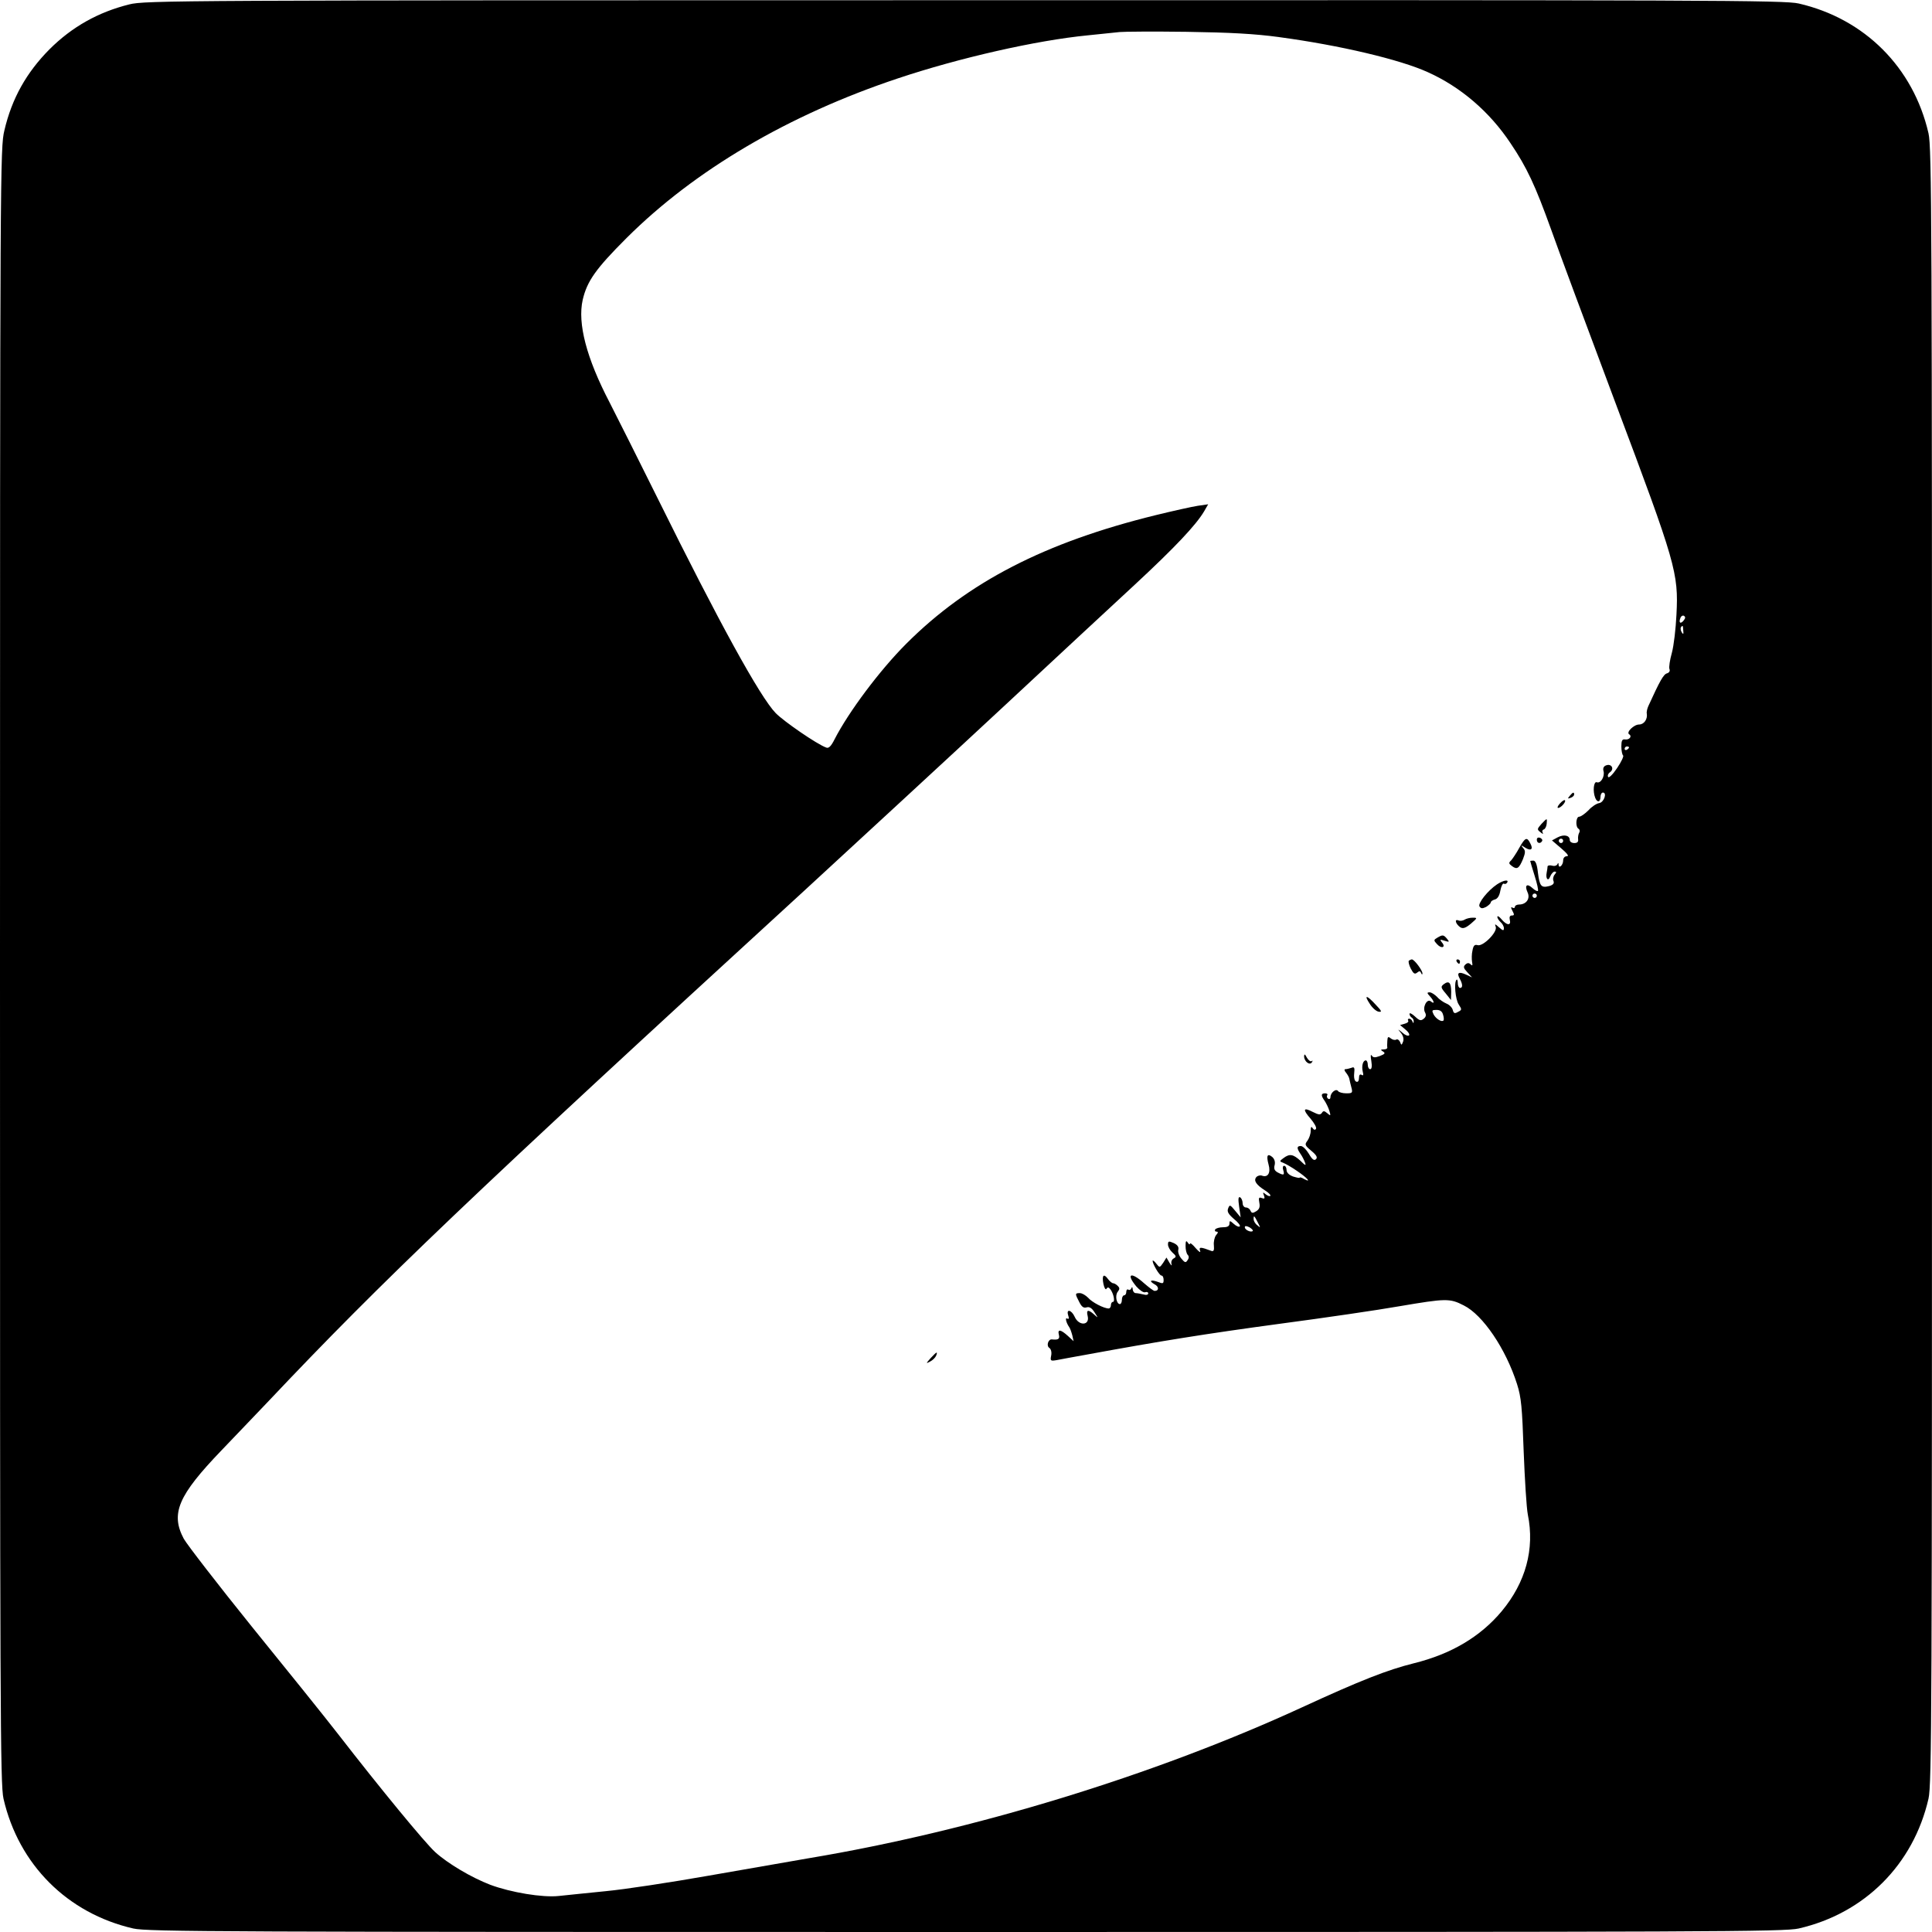 <?xml version="1.0" standalone="no"?>
<!DOCTYPE svg PUBLIC "-//W3C//DTD SVG 20010904//EN"
 "http://www.w3.org/TR/2001/REC-SVG-20010904/DTD/svg10.dtd">
<svg version="1.0" xmlns="http://www.w3.org/2000/svg"
 width="880pt" height="880pt" viewBox="0 0 880 880"
 preserveAspectRatio="xMidYMid meet">
<g transform="translate(0,880) scale(0.1,-0.1)"
fill="#000000" stroke="none">
<path d="M589 8780 c-141 -35 -261 -102 -364 -205 -104 -105 -171 -223 -205
-369 -19 -79 -20 -151 -20 -3804 0 -3404 1 -3729 16 -3795 69 -300 291 -522
591 -591 66 -15 391 -16 3793 -16 3402 0 3727 1 3793 16 300 69 522 291 591
591 15 66 16 391 16 3793 0 3402 -1 3727 -16 3793 -69 300 -291 522 -591 591
-66 15 -390 16 -3800 15 -3603 0 -3731 -1 -3804 -19z m5237 -149 c275 -37 551
-102 678 -160 149 -67 281 -180 376 -323 75 -111 113 -193 185 -393 31 -88
164 -446 295 -795 273 -726 286 -770 276 -960 -3 -63 -12 -141 -21 -174 -9
-32 -14 -65 -11 -73 4 -9 -1 -17 -11 -20 -16 -4 -33 -35 -85 -149 -5 -11 -9
-27 -7 -35 4 -25 -13 -49 -35 -49 -24 0 -61 -36 -45 -45 14 -9 0 -26 -19 -23
-13 2 -17 -5 -17 -32 0 -19 4 -38 8 -41 4 -3 -8 -29 -27 -57 -20 -30 -38 -47
-41 -41 -4 6 0 16 9 22 20 15 6 40 -18 31 -12 -4 -16 -14 -12 -27 6 -24 -13
-57 -31 -50 -14 5 -19 -41 -7 -71 9 -23 24 -20 24 4 0 11 5 20 11 20 20 0 5
-45 -17 -48 -12 -2 -34 -16 -49 -33 -16 -16 -35 -29 -42 -29 -15 0 -18 -46 -3
-55 6 -4 7 -12 3 -18 -4 -7 -6 -20 -5 -29 2 -12 -3 -18 -17 -18 -12 0 -21 6
-21 14 0 21 -26 27 -55 12 l-26 -14 42 -36 c28 -24 37 -36 26 -36 -10 0 -17
-8 -17 -19 0 -22 -20 -40 -21 -19 0 9 -2 9 -5 2 -3 -7 -14 -10 -24 -7 -11 3
-20 1 -21 -3 0 -5 -2 -18 -4 -28 -6 -29 7 -43 16 -18 5 12 14 22 20 22 9 0 9
-3 0 -14 -6 -7 -9 -21 -5 -29 4 -11 -2 -18 -20 -23 -36 -9 -43 -1 -51 61 -4
38 -11 55 -21 55 -8 0 -14 -1 -14 -2 0 -2 9 -32 20 -67 11 -35 18 -66 15 -69
-3 -3 -14 3 -25 13 -25 23 -37 13 -22 -20 13 -28 -6 -55 -39 -55 -10 0 -19 -5
-19 -11 0 -5 -5 -7 -11 -3 -8 4 -8 0 0 -15 9 -17 9 -21 -3 -21 -9 0 -12 -7 -9
-20 7 -27 -14 -26 -38 3 -10 12 -18 17 -19 11 0 -6 7 -17 15 -24 8 -7 15 -19
15 -28 0 -12 -4 -12 -22 4 -19 17 -21 17 -15 2 8 -24 -59 -91 -83 -83 -13 4
-19 -2 -23 -24 -4 -16 -4 -40 -2 -52 3 -16 2 -20 -6 -12 -8 8 -15 8 -24 0 -11
-10 -9 -17 8 -35 l22 -24 -28 13 c-33 15 -43 8 -28 -19 14 -26 14 -42 1 -42
-5 0 -10 10 -10 22 0 12 -3 19 -6 15 -12 -12 -5 -89 10 -112 15 -23 15 -25 -3
-34 -15 -9 -20 -7 -24 9 -3 11 -16 24 -29 29 -12 5 -32 18 -42 30 -11 11 -26
21 -34 21 -13 0 -13 -3 1 -18 20 -22 23 -39 4 -23 -18 14 -39 -28 -26 -51 6
-11 4 -20 -6 -28 -13 -11 -20 -9 -40 10 -14 13 -25 18 -25 12 0 -6 5 -14 10
-17 6 -3 10 -12 9 -18 0 -9 -2 -9 -6 1 -2 6 -9 12 -14 12 -6 0 -8 -4 -5 -9 3
-5 -4 -11 -16 -14 l-21 -6 24 -20 c13 -10 21 -23 17 -27 -5 -4 -18 1 -30 12
-23 19 -23 19 -7 -1 10 -12 14 -27 10 -39 -7 -18 -8 -18 -14 -2 -4 9 -12 14
-17 11 -6 -4 -17 -1 -25 5 -12 10 -15 8 -16 -11 -1 -13 -1 -27 0 -31 0 -5 -7
-8 -17 -8 -14 0 -15 -2 -2 -10 11 -7 8 -11 -15 -20 -22 -8 -30 -8 -37 2 -5 8
-6 -2 -2 -24 4 -25 2 -38 -5 -38 -6 0 -11 9 -11 20 0 11 -4 20 -9 20 -13 0
-20 -25 -14 -51 4 -15 3 -20 -5 -15 -8 5 -12 -1 -12 -14 0 -13 -5 -20 -12 -17
-8 2 -12 17 -10 37 3 27 1 32 -13 26 -9 -3 -21 -6 -27 -6 -6 0 -5 -7 3 -16 7
-9 14 -21 15 -28 1 -6 5 -23 9 -38 7 -26 5 -28 -23 -28 -17 0 -34 5 -37 10 -9
14 -35 -7 -35 -27 0 -8 -5 -11 -10 -8 -6 4 -8 11 -5 16 4 5 -1 9 -9 9 -20 0
-20 -10 -2 -35 7 -11 17 -31 21 -45 7 -23 6 -24 -9 -11 -14 12 -19 12 -25 2
-7 -10 -15 -9 -41 4 -44 23 -48 12 -11 -30 17 -20 29 -41 25 -47 -4 -6 -9 -5
-15 3 -6 10 -9 7 -9 -12 0 -14 -7 -34 -15 -45 -13 -17 -12 -21 18 -46 24 -20
29 -30 21 -38 -8 -8 -17 -2 -32 24 -12 20 -28 36 -37 36 -19 0 -19 -10 -2 -35
8 -11 17 -29 21 -40 6 -16 2 -15 -21 8 -33 30 -49 33 -77 12 -19 -14 -19 -15
0 -22 10 -4 38 -20 61 -36 46 -31 69 -56 34 -38 -11 7 -21 10 -21 7 0 -3 -13
0 -30 5 -19 7 -30 18 -30 30 0 10 -5 19 -11 19 -6 0 -8 -9 -4 -20 7 -23 2 -25
-26 -10 -14 8 -18 17 -13 34 3 14 -1 27 -11 36 -22 18 -28 7 -17 -34 11 -38
-3 -61 -30 -51 -8 3 -20 0 -26 -7 -13 -16 0 -35 41 -61 16 -10 26 -21 23 -24
-3 -3 -12 0 -21 7 -13 11 -14 10 -8 -5 5 -14 3 -17 -10 -12 -13 5 -15 1 -11
-21 4 -20 0 -30 -14 -39 -16 -10 -21 -9 -26 2 -3 8 -12 15 -21 15 -8 0 -15 9
-15 19 0 11 -5 23 -11 27 -9 5 -10 -7 -5 -42 l7 -49 -25 30 c-23 28 -25 29
-32 11 -6 -15 1 -26 26 -48 19 -15 31 -31 27 -34 -4 -4 -16 1 -27 11 -18 16
-20 16 -20 2 0 -12 -9 -17 -29 -17 -17 0 -33 -5 -36 -10 -3 -5 -1 -10 6 -10 8
0 8 -5 -2 -16 -7 -9 -12 -30 -10 -47 2 -22 -1 -28 -11 -25 -50 19 -58 19 -52
1 4 -11 -4 -6 -20 12 -14 17 -26 26 -26 20 0 -5 -5 -3 -10 5 -7 11 -10 8 -10
-15 0 -17 4 -35 10 -41 6 -6 6 -15 -1 -24 -8 -13 -12 -12 -28 7 -11 13 -17 31
-14 41 3 12 -4 22 -21 30 -23 10 -26 9 -26 -7 0 -10 9 -26 20 -36 18 -16 19
-20 6 -27 -9 -5 -13 -16 -10 -26 3 -9 -1 -7 -9 6 l-14 24 -15 -24 c-16 -23
-16 -23 -32 -3 -8 11 -16 16 -16 12 0 -15 31 -67 40 -67 6 0 10 -9 10 -20 0
-17 -3 -18 -26 -9 -33 12 -43 5 -15 -11 20 -10 21 -30 0 -30 -5 0 -26 16 -48
35 -60 54 -84 44 -35 -15 15 -17 33 -29 40 -26 8 3 14 0 14 -5 0 -7 -9 -9 -22
-5 -13 3 -29 6 -35 6 -7 0 -13 8 -14 18 0 10 -3 12 -6 4 -2 -6 -9 -10 -14 -6
-5 3 -9 -2 -9 -10 0 -9 -4 -16 -10 -16 -5 0 -10 -9 -10 -20 0 -11 -4 -20 -9
-20 -16 0 -23 40 -10 56 9 12 10 17 0 27 -7 7 -16 12 -21 12 -5 0 -16 9 -24
20 -19 26 -28 16 -20 -24 4 -18 10 -28 14 -21 5 8 10 7 17 -2 15 -19 23 -58
12 -58 -5 0 -9 -7 -9 -15 0 -8 -5 -15 -10 -15 -22 0 -76 28 -94 49 -11 11 -27
21 -38 21 -22 0 -22 -3 -2 -41 11 -22 20 -28 33 -24 13 4 24 -3 36 -22 18 -28
18 -28 -2 -10 -27 24 -36 21 -29 -7 11 -44 -40 -47 -59 -4 -14 31 -39 38 -30
8 5 -15 4 -20 -4 -16 -11 7 -5 -19 9 -39 4 -5 10 -22 14 -37 l6 -27 -26 24
c-33 30 -48 32 -41 5 5 -19 -3 -24 -31 -21 -17 3 -28 -29 -12 -39 7 -5 11 -19
8 -34 -5 -25 -3 -26 26 -21 17 3 78 15 136 25 332 61 544 95 877 140 204 27
450 63 546 80 213 36 230 37 294 4 87 -43 192 -198 243 -359 19 -60 23 -104
30 -305 5 -129 13 -259 19 -289 32 -157 -10 -309 -119 -440 -97 -116 -230
-195 -400 -237 -120 -30 -241 -77 -510 -201 -674 -310 -1497 -562 -2246 -687
-82 -14 -288 -50 -459 -80 -170 -30 -380 -62 -465 -70 -85 -9 -182 -18 -215
-22 -74 -8 -218 16 -312 51 -86 33 -194 97 -251 149 -47 43 -248 287 -441 536
-62 80 -240 301 -395 492 -154 191 -293 371 -309 399 -61 115 -26 197 172 403
74 78 172 179 216 226 514 544 921 933 2435 2320 266 245 674 621 905 836 231
215 503 468 605 562 183 170 277 270 314 332 l19 33 -48 -7 c-26 -4 -111 -23
-189 -42 -506 -124 -857 -305 -1138 -586 -121 -121 -263 -311 -327 -436 -16
-32 -27 -42 -38 -37 -42 15 -193 119 -230 157 -71 73 -259 415 -535 973 -87
176 -187 374 -221 441 -106 203 -147 361 -123 468 20 86 60 142 200 282 310
309 738 561 1236 727 278 93 629 173 865 196 61 6 126 13 145 15 19 2 157 3
305 1 199 -3 310 -9 421 -24z m1843 -2657 c-14 -18 -24 -11 -15 11 3 9 11 13
16 10 8 -5 7 -11 -1 -21z m-2 -46 c2 -17 0 -19 -7 -8 -5 8 -6 18 -4 22 8 12
10 10 11 -14z m-247 -532 c0 -3 -4 -8 -10 -11 -5 -3 -10 -1 -10 4 0 6 5 11 10
11 6 0 10 -2 10 -4z m-300 -426 c0 -5 -4 -10 -10 -10 -5 0 -10 5 -10 10 0 6 5
10 10 10 6 0 10 -4 10 -10z m-120 -250 c0 -5 -4 -10 -10 -10 -5 0 -10 5 -10
10 0 6 5 10 10 10 6 0 10 -4 10 -10z m-427 -542 c4 -12 4 -24 2 -26 -8 -9 -34
7 -45 27 -9 19 -8 21 13 21 17 0 26 -7 30 -22z m-843 -948 c12 -23 12 -24 -3
-11 -10 7 -17 20 -17 29 0 18 3 16 20 -18z m-24 -37 c-8 -8 -36 5 -36 17 0 7
6 7 21 0 11 -7 18 -14 15 -17z"/>
<path d="M7150 5175 c-11 -13 -10 -14 4 -9 9 3 16 10 16 15 0 13 -6 11 -20 -6z"/>
<path d="M7105 5140 c-10 -11 -13 -20 -8 -20 13 0 38 29 31 35 -3 3 -13 -4
-23 -15z"/>
<path d="M7021 5047 c-20 -23 -21 -25 -4 -38 9 -8 14 -9 10 -2 -4 6 -2 13 5
15 6 2 12 14 13 26 2 27 3 27 -24 -1z"/>
<path d="M7000 4975 c0 -16 16 -20 24 -6 3 5 -1 11 -9 15 -9 3 -15 0 -15 -9z"/>
<path d="M6920 4938 c-13 -24 -30 -49 -37 -57 -12 -11 -11 -15 4 -26 23 -17
32 -11 50 32 11 29 12 38 1 50 -12 15 -11 15 9 2 27 -17 38 -7 23 20 -15 30
-23 27 -50 -21z"/>
<path d="M6819 4772 c-42 -28 -89 -87 -80 -101 7 -10 13 -10 30 -2 11 7 21 16
21 20 0 5 8 11 19 14 12 3 21 17 25 41 4 20 11 34 16 31 5 -3 11 -1 15 5 9 15
-17 11 -46 -8z"/>
<path d="M6671 4611 c-8 -5 -21 -7 -29 -3 -19 7 -11 -18 10 -32 12 -7 24 -3
48 17 30 26 30 27 8 27 -13 0 -29 -4 -37 -9z"/>
<path d="M6547 4529 c-17 -10 -18 -12 -1 -30 20 -22 41 -14 22 8 -11 14 -10
15 12 8 22 -7 23 -6 11 9 -16 19 -20 19 -44 5z"/>
<path d="M6417 4424 c-3 -4 1 -20 9 -36 12 -23 18 -27 29 -18 10 8 14 8 18 -2
3 -8 6 -8 6 -2 1 13 -37 64 -48 64 -4 0 -10 -3 -14 -6z"/>
<path d="M6635 4420 c3 -5 8 -10 11 -10 2 0 4 5 4 10 0 6 -5 10 -11 10 -5 0
-7 -4 -4 -10z"/>
<path d="M6576 4317 c-14 -11 -14 -15 9 -42 l24 -30 1 37 c0 42 -10 53 -34 35z"/>
<path d="M6239 4228 c11 -18 29 -34 40 -36 17 -3 15 3 -13 32 -41 45 -55 46
-27 4z"/>
<path d="M5940 3989 c0 -24 26 -44 36 -27 4 7 3 9 -1 5 -5 -4 -15 3 -22 15 -9
17 -12 19 -13 7z"/>
<path d="M4239 2614 c-22 -25 -22 -26 -3 -16 12 6 24 18 28 27 8 21 3 19 -25
-11z"/>
</g>
</svg>
